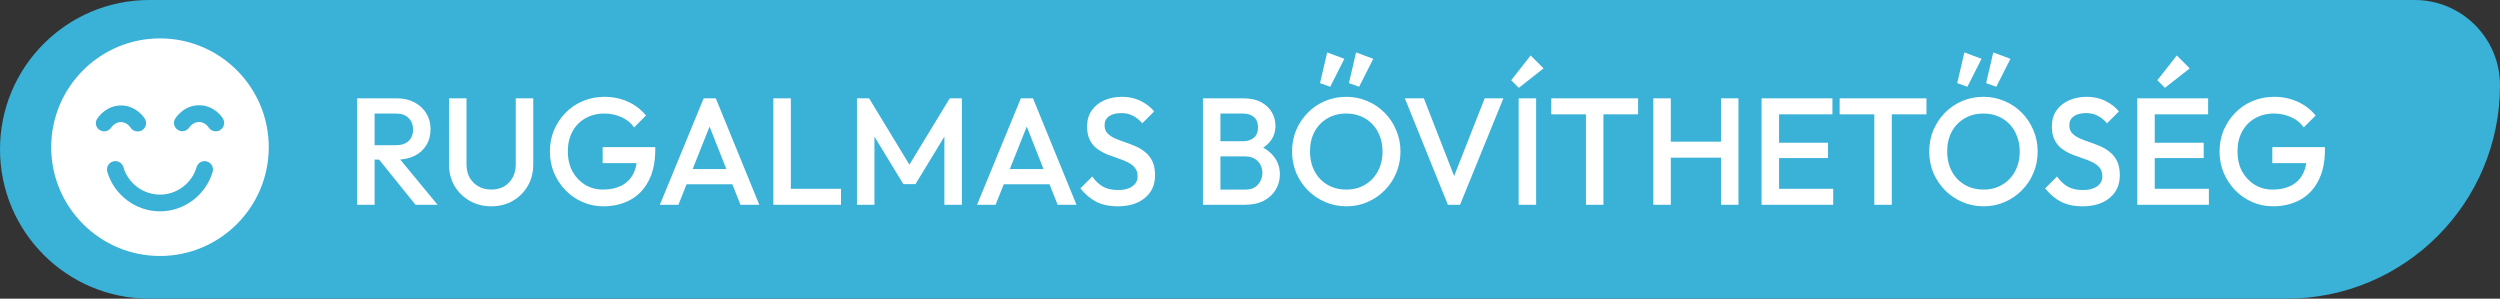 <svg width="586" height="70" viewBox="0 0 586 70" fill="none" xmlns="http://www.w3.org/2000/svg">
<rect x="0" y="0" width="586" height="70" fill="#333333" stroke="none"/>
<path d="M0 35C0 15.67 15.67 0 35 0H566C577.046 0 586 8.954 586 20V20C586 47.614 563.614 70 536 70H35C15.67 70 0 54.33 0 35V35Z" fill="#3AB1D7"/>
<path d="M37.5 9C23.429 9 12 20.429 12 34.5C12 48.571 23.429 60 37.5 60C51.571 60 63 48.571 63 34.5C63 20.429 51.571 9 37.5 9ZM23.377 30.498C22.462 29.923 22.2 28.72 22.775 27.831C22.985 27.517 24.868 24.666 28.503 24.718C31.955 24.797 33.76 27.517 33.943 27.831C34.519 28.746 34.231 29.949 33.315 30.525C33.002 30.734 32.635 30.812 32.269 30.812C31.615 30.812 30.962 30.498 30.595 29.897C30.569 29.845 29.785 28.642 28.398 28.615H28.346C26.934 28.615 26.097 29.845 26.071 29.897C25.495 30.786 24.266 31.074 23.377 30.472V30.498ZM49.845 40.28C48.249 45.72 43.175 49.538 37.5 49.538C31.825 49.538 26.751 45.72 25.155 40.28C24.841 39.234 25.443 38.161 26.489 37.848C27.535 37.534 28.608 38.135 28.922 39.181C30.02 42.974 33.551 45.615 37.5 45.615C41.449 45.615 44.98 42.974 46.078 39.181C46.392 38.135 47.465 37.534 48.511 37.848C49.557 38.161 50.158 39.234 49.845 40.28ZM51.623 30.498C51.309 30.708 50.943 30.786 50.577 30.786C49.923 30.786 49.269 30.472 48.903 29.871C48.877 29.819 48.092 28.615 46.706 28.589H46.654C45.242 28.589 44.405 29.819 44.379 29.871C43.777 30.76 42.574 31.048 41.685 30.446C40.769 29.871 40.508 28.668 41.083 27.779C41.292 27.465 43.175 24.614 46.811 24.666C50.263 24.745 52.068 27.465 52.251 27.779C52.826 28.694 52.538 29.897 51.623 30.472V30.498Z" fill="white"/>
<path d="M86.525 37.414V34.028H92.833C94.093 34.028 95.067 33.707 95.756 33.066C96.469 32.401 96.825 31.486 96.825 30.321C96.825 29.276 96.481 28.397 95.792 27.684C95.103 26.971 94.128 26.615 92.869 26.615H86.525V23.05H93.047C94.615 23.05 95.993 23.371 97.182 24.013C98.37 24.631 99.284 25.486 99.926 26.579C100.591 27.648 100.924 28.872 100.924 30.25C100.924 31.7 100.591 32.959 99.926 34.028C99.284 35.097 98.37 35.929 97.182 36.523C95.993 37.117 94.615 37.414 93.047 37.414H86.525ZM83.709 48V23.05H87.808V48H83.709ZM97.395 48L88.663 37.165L92.477 35.775L102.564 48H97.395ZM115.156 48.356C113.279 48.356 111.592 47.929 110.095 47.073C108.598 46.218 107.41 45.054 106.531 43.58C105.675 42.083 105.248 40.396 105.248 38.519V23.05H109.346V38.483C109.346 39.695 109.596 40.753 110.095 41.656C110.618 42.535 111.319 43.224 112.198 43.723C113.077 44.198 114.063 44.436 115.156 44.436C116.273 44.436 117.259 44.198 118.114 43.723C118.97 43.224 119.647 42.535 120.146 41.656C120.645 40.753 120.895 39.707 120.895 38.519V23.05H124.993V38.555C124.993 40.432 124.566 42.107 123.71 43.58C122.855 45.054 121.691 46.218 120.217 47.073C118.744 47.929 117.057 48.356 115.156 48.356ZM141.404 48.356C139.693 48.356 138.078 48.024 136.557 47.358C135.036 46.693 133.706 45.778 132.565 44.614C131.424 43.426 130.521 42.06 129.856 40.515C129.215 38.947 128.894 37.272 128.894 35.49C128.894 33.707 129.215 32.044 129.856 30.5C130.521 28.955 131.424 27.601 132.565 26.436C133.729 25.248 135.084 24.334 136.628 23.692C138.196 23.027 139.884 22.694 141.689 22.694C143.662 22.694 145.491 23.074 147.178 23.834C148.865 24.595 150.279 25.676 151.42 27.078L148.64 29.858C147.903 28.813 146.917 28.017 145.681 27.47C144.446 26.9 143.115 26.615 141.689 26.615C139.979 26.615 138.47 26.995 137.163 27.755C135.88 28.492 134.882 29.525 134.169 30.856C133.456 32.187 133.1 33.731 133.1 35.49C133.1 37.248 133.456 38.804 134.169 40.159C134.905 41.489 135.892 42.535 137.127 43.295C138.363 44.056 139.765 44.436 141.333 44.436C142.996 44.436 144.422 44.139 145.61 43.545C146.822 42.927 147.749 42.024 148.39 40.836C149.032 39.624 149.352 38.139 149.352 36.381L151.919 38.234H141.262V34.492H153.594V35.062C153.594 38.032 153.059 40.503 151.99 42.475C150.944 44.448 149.507 45.921 147.677 46.895C145.848 47.869 143.757 48.356 141.404 48.356ZM154.672 48L164.937 23.05H167.788L177.982 48H173.562L165.578 27.791H167.075L159.02 48H154.672ZM159.733 43.188V39.624H172.956V43.188H159.733ZM181.273 48V23.05H185.372V48H181.273ZM184.088 48V44.258H197.133V48H184.088ZM200.869 48V23.05H203.72L214.092 40.123H212.239L222.611 23.05H225.462V48H221.363V30.25L222.29 30.5L214.591 43.153H211.74L204.041 30.5L204.968 30.25V48H200.869ZM229.019 48L239.284 23.05H242.136L252.329 48H247.91L239.926 27.791H241.423L233.368 48H229.019ZM234.08 43.188V39.624H247.304V43.188H234.08ZM261.979 48.356C260.007 48.356 258.331 48 256.953 47.287C255.575 46.574 254.339 45.529 253.246 44.151L256.027 41.37C256.716 42.368 257.535 43.153 258.486 43.723C259.436 44.269 260.648 44.543 262.121 44.543C263.5 44.543 264.593 44.258 265.4 43.687C266.232 43.117 266.648 42.333 266.648 41.335C266.648 40.503 266.434 39.826 266.006 39.303C265.579 38.781 265.008 38.353 264.296 38.02C263.606 37.664 262.834 37.355 261.979 37.093C261.147 36.808 260.304 36.499 259.448 36.167C258.617 35.81 257.844 35.371 257.131 34.848C256.442 34.325 255.884 33.648 255.456 32.816C255.029 31.985 254.815 30.927 254.815 29.644C254.815 28.171 255.171 26.924 255.884 25.902C256.621 24.856 257.607 24.06 258.842 23.514C260.078 22.967 261.456 22.694 262.977 22.694C264.616 22.694 266.078 23.015 267.361 23.656C268.668 24.298 269.725 25.118 270.533 26.116L267.753 28.896C267.04 28.088 266.292 27.494 265.507 27.114C264.747 26.71 263.868 26.508 262.87 26.508C261.634 26.508 260.66 26.757 259.947 27.256C259.258 27.755 258.914 28.456 258.914 29.359C258.914 30.119 259.127 30.737 259.555 31.212C259.983 31.664 260.541 32.056 261.23 32.389C261.943 32.698 262.715 32.995 263.547 33.28C264.402 33.565 265.246 33.886 266.078 34.242C266.933 34.599 267.705 35.062 268.394 35.632C269.107 36.179 269.678 36.892 270.105 37.771C270.533 38.65 270.747 39.755 270.747 41.085C270.747 43.319 269.951 45.089 268.359 46.396C266.791 47.703 264.664 48.356 261.979 48.356ZM284.785 48V44.436H291.949C293.208 44.436 294.183 44.044 294.872 43.26C295.561 42.475 295.905 41.572 295.905 40.551C295.905 39.862 295.751 39.22 295.442 38.626C295.133 38.032 294.682 37.557 294.088 37.2C293.493 36.844 292.781 36.666 291.949 36.666H284.785V33.102H291.343C292.412 33.102 293.268 32.828 293.909 32.282C294.551 31.735 294.872 30.927 294.872 29.858C294.872 28.789 294.551 27.981 293.909 27.434C293.268 26.888 292.412 26.615 291.343 26.615H284.785V23.05H291.45C293.137 23.05 294.539 23.359 295.656 23.977C296.773 24.595 297.604 25.391 298.151 26.365C298.697 27.339 298.971 28.385 298.971 29.502C298.971 30.808 298.602 31.961 297.866 32.959C297.153 33.957 296.095 34.765 294.693 35.383L295.014 34.099C296.582 34.741 297.806 35.644 298.685 36.808C299.565 37.973 300.004 39.339 300.004 40.907C300.004 42.19 299.683 43.367 299.042 44.436C298.424 45.505 297.497 46.372 296.262 47.038C295.05 47.679 293.553 48 291.771 48H284.785ZM281.969 48V23.05H286.068V48H281.969ZM315.618 48.356C313.836 48.356 312.173 48.024 310.628 47.358C309.084 46.693 307.729 45.778 306.565 44.614C305.401 43.426 304.486 42.06 303.82 40.515C303.179 38.947 302.858 37.272 302.858 35.49C302.858 33.707 303.179 32.044 303.82 30.5C304.486 28.955 305.389 27.601 306.529 26.436C307.693 25.248 309.036 24.334 310.557 23.692C312.101 23.027 313.765 22.694 315.547 22.694C317.329 22.694 318.98 23.027 320.501 23.692C322.045 24.334 323.4 25.248 324.564 26.436C325.728 27.601 326.631 28.967 327.273 30.535C327.938 32.08 328.271 33.743 328.271 35.525C328.271 37.307 327.938 38.983 327.273 40.551C326.631 42.095 325.728 43.45 324.564 44.614C323.424 45.778 322.081 46.693 320.537 47.358C319.016 48.024 317.376 48.356 315.618 48.356ZM315.547 44.436C317.234 44.436 318.707 44.056 319.966 43.295C321.249 42.535 322.247 41.489 322.96 40.159C323.697 38.804 324.065 37.248 324.065 35.49C324.065 34.183 323.851 32.995 323.424 31.925C323.02 30.832 322.438 29.894 321.677 29.11C320.917 28.302 320.014 27.684 318.968 27.256C317.947 26.828 316.806 26.615 315.547 26.615C313.883 26.615 312.41 26.995 311.127 27.755C309.868 28.492 308.87 29.525 308.133 30.856C307.42 32.187 307.064 33.731 307.064 35.49C307.064 36.796 307.266 38.008 307.67 39.125C308.097 40.218 308.68 41.157 309.416 41.941C310.177 42.725 311.08 43.343 312.125 43.794C313.171 44.222 314.311 44.436 315.547 44.436ZM311.804 20.342L309.416 19.486L311.091 12.286L315.119 13.783L311.804 20.342ZM318.576 20.342L316.188 19.486L317.863 12.286L321.891 13.783L318.576 20.342ZM339.385 48L329.298 23.05H333.753L341.63 43.26H340.062L348.01 23.05H352.394L342.236 48H339.385ZM355.969 48V23.05H360.068V48H355.969ZM356.004 20.591L354.222 18.809L358.784 12.999L361.814 16.029L356.004 20.591ZM371.744 48V23.763H375.843V48H371.744ZM363.618 26.793V23.05H383.969V26.793H363.618ZM387.539 48V23.05H391.637V48H387.539ZM403.399 48V23.05H407.498V48H403.399ZM390.354 36.951V33.208H404.29V36.951H390.354ZM412.913 48V23.05H417.012V48H412.913ZM415.729 48V44.258H429.7V48H415.729ZM415.729 37.058V33.458H428.489V37.058H415.729ZM415.729 26.793V23.05H429.522V26.793H415.729ZM439.339 48V23.763H443.438V48H439.339ZM431.213 26.793V23.05H451.564V26.793H431.213ZM464.975 48.356C463.192 48.356 461.529 48.024 459.985 47.358C458.44 46.693 457.086 45.778 455.921 44.614C454.757 43.426 453.842 42.06 453.177 40.515C452.535 38.947 452.215 37.272 452.215 35.49C452.215 33.707 452.535 32.044 453.177 30.5C453.842 28.955 454.745 27.601 455.886 26.436C457.05 25.248 458.393 24.334 459.913 23.692C461.458 23.027 463.121 22.694 464.903 22.694C466.685 22.694 468.337 23.027 469.858 23.692C471.402 24.334 472.756 25.248 473.921 26.436C475.085 27.601 475.988 28.967 476.63 30.535C477.295 32.08 477.628 33.743 477.628 35.525C477.628 37.307 477.295 38.983 476.63 40.551C475.988 42.095 475.085 43.45 473.921 44.614C472.78 45.778 471.438 46.693 469.893 47.358C468.372 48.024 466.733 48.356 464.975 48.356ZM464.903 44.436C466.59 44.436 468.064 44.056 469.323 43.295C470.606 42.535 471.604 41.489 472.317 40.159C473.053 38.804 473.422 37.248 473.422 35.49C473.422 34.183 473.208 32.995 472.78 31.925C472.376 30.832 471.794 29.894 471.034 29.11C470.273 28.302 469.37 27.684 468.325 27.256C467.303 26.828 466.163 26.615 464.903 26.615C463.24 26.615 461.767 26.995 460.484 27.755C459.224 28.492 458.226 29.525 457.49 30.856C456.777 32.187 456.42 33.731 456.42 35.49C456.42 36.796 456.622 38.008 457.026 39.125C457.454 40.218 458.036 41.157 458.773 41.941C459.533 42.725 460.436 43.343 461.482 43.794C462.527 44.222 463.668 44.436 464.903 44.436ZM461.161 20.342L458.773 19.486L460.448 12.286L464.476 13.783L461.161 20.342ZM467.933 20.342L465.545 19.486L467.22 12.286L471.248 13.783L467.933 20.342ZM488.119 48.356C486.147 48.356 484.472 48 483.094 47.287C481.716 46.574 480.48 45.529 479.387 44.151L482.167 41.37C482.856 42.368 483.676 43.153 484.627 43.723C485.577 44.269 486.789 44.543 488.262 44.543C489.64 44.543 490.733 44.258 491.541 43.687C492.373 43.117 492.789 42.333 492.789 41.335C492.789 40.503 492.575 39.826 492.147 39.303C491.719 38.781 491.149 38.353 490.436 38.02C489.747 37.664 488.975 37.355 488.119 37.093C487.288 36.808 486.444 36.499 485.589 36.167C484.757 35.81 483.985 35.371 483.272 34.848C482.583 34.325 482.025 33.648 481.597 32.816C481.169 31.985 480.955 30.927 480.955 29.644C480.955 28.171 481.312 26.924 482.025 25.902C482.761 24.856 483.747 24.06 484.983 23.514C486.219 22.967 487.597 22.694 489.117 22.694C490.757 22.694 492.218 23.015 493.501 23.656C494.808 24.298 495.866 25.118 496.674 26.116L493.894 28.896C493.181 28.088 492.432 27.494 491.648 27.114C490.888 26.71 490.009 26.508 489.011 26.508C487.775 26.508 486.801 26.757 486.088 27.256C485.399 27.755 485.054 28.456 485.054 29.359C485.054 30.119 485.268 30.737 485.696 31.212C486.124 31.664 486.682 32.056 487.371 32.389C488.084 32.698 488.856 32.995 489.688 33.28C490.543 33.565 491.387 33.886 492.218 34.242C493.074 34.599 493.846 35.062 494.535 35.632C495.248 36.179 495.818 36.892 496.246 37.771C496.674 38.65 496.887 39.755 496.887 41.085C496.887 43.319 496.091 45.089 494.499 46.396C492.931 47.703 490.805 48.356 488.119 48.356ZM500.974 48V23.05H505.073V48H500.974ZM503.79 48V44.258H517.762V48H503.79ZM503.79 37.058V33.458H516.55V37.058H503.79ZM503.79 26.793V23.05H517.584V26.793H503.79ZM507.461 20.591L505.679 18.809L510.241 12.999L513.271 16.029L507.461 20.591ZM532.773 48.356C531.063 48.356 529.447 48.024 527.926 47.358C526.405 46.693 525.075 45.778 523.934 44.614C522.794 43.426 521.891 42.06 521.225 40.515C520.584 38.947 520.263 37.272 520.263 35.49C520.263 33.707 520.584 32.044 521.225 30.5C521.891 28.955 522.794 27.601 523.934 26.436C525.098 25.248 526.453 24.334 527.997 23.692C529.566 23.027 531.253 22.694 533.059 22.694C535.031 22.694 536.86 23.074 538.548 23.834C540.235 24.595 541.648 25.676 542.789 27.078L540.009 29.858C539.272 28.813 538.286 28.017 537.051 27.47C535.815 26.9 534.484 26.615 533.059 26.615C531.348 26.615 529.839 26.995 528.532 27.755C527.249 28.492 526.251 29.525 525.538 30.856C524.825 32.187 524.469 33.731 524.469 35.49C524.469 37.248 524.825 38.804 525.538 40.159C526.275 41.489 527.261 42.535 528.496 43.295C529.732 44.056 531.134 44.436 532.702 44.436C534.365 44.436 535.791 44.139 536.979 43.545C538.191 42.927 539.118 42.024 539.759 40.836C540.401 39.624 540.722 38.139 540.722 36.381L543.288 38.234H532.631V34.492H544.963V35.062C544.963 38.032 544.428 40.503 543.359 42.475C542.314 44.448 540.876 45.921 539.046 46.895C537.217 47.869 535.126 48.356 532.773 48.356Z" fill="white"/>
</svg>
